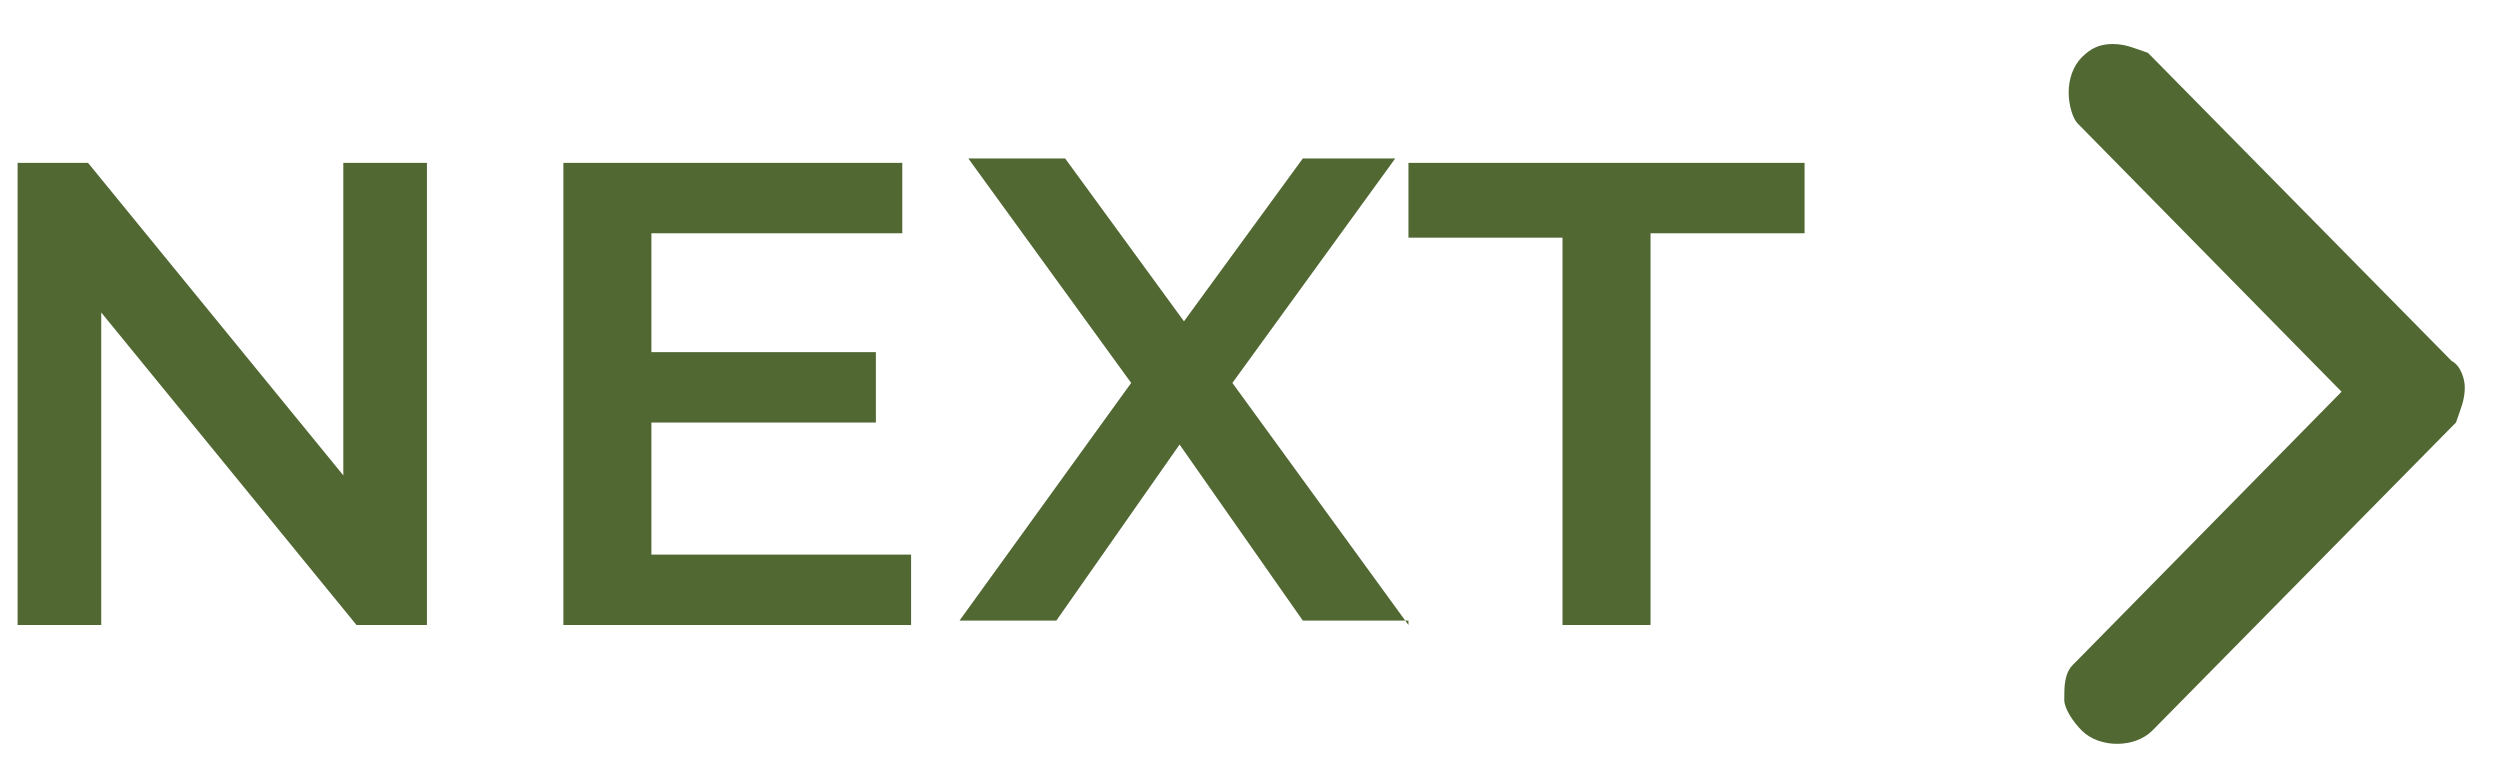 <?xml version="1.0" encoding="utf-8"?>
<!-- Generator: Adobe Illustrator 26.0.1, SVG Export Plug-In . SVG Version: 6.00 Build 0)  -->
<svg version="1.1" id="Layer_1" xmlns="http://www.w3.org/2000/svg" xmlns:xlink="http://www.w3.org/1999/xlink" x="0px" y="0px"
	 viewBox="0 0 56.8 17.5" style="enable-background:new 0 0 56.8 17.5;" xml:space="preserve">
<style type="text/css">
	.st0{fill:#516833;}
</style>
<path class="st0" d="M7.8,3.7v7.1L2,3.7H0.4v10.5h1.9V7.1l5.8,7.1h1.6V3.7H7.8z M14.8,12.5V9.6h5.1V8h-5.1V5.3h5.7V3.7h-7.7v10.5
	h7.9v-1.6H14.8z M32,14.2L28,8.7l3.7-5.1h-2.1l-2.7,3.7l-2.7-3.7H22l3.7,5.1l-3.9,5.4H24l2.8-4l2.8,4H32z M35.5,14.2h2V5.3h3.5V3.7
	H32v1.7h3.5V14.2z"/>
<path class="st0" d="M47.3,1.3c0.2-0.2,0.4-0.3,0.7-0.3c0.3,0,0.5,0.1,0.8,0.2l0.1,0.1l6.8,6.9C55.9,8.3,56,8.6,56,8.8
	c0,0.3-0.1,0.5-0.2,0.8l-0.1,0.1l-6.8,6.9c-0.2,0.2-0.5,0.3-0.8,0.3c-0.3,0-0.6-0.1-0.8-0.3c-0.2-0.2-0.4-0.5-0.4-0.7
	c0-0.3,0-0.6,0.2-0.8l0.1-0.1l6-6.1l-6-6.1C47.1,2.7,47,2.4,47,2.1C47,1.8,47.1,1.5,47.3,1.3z"/>
</svg>
